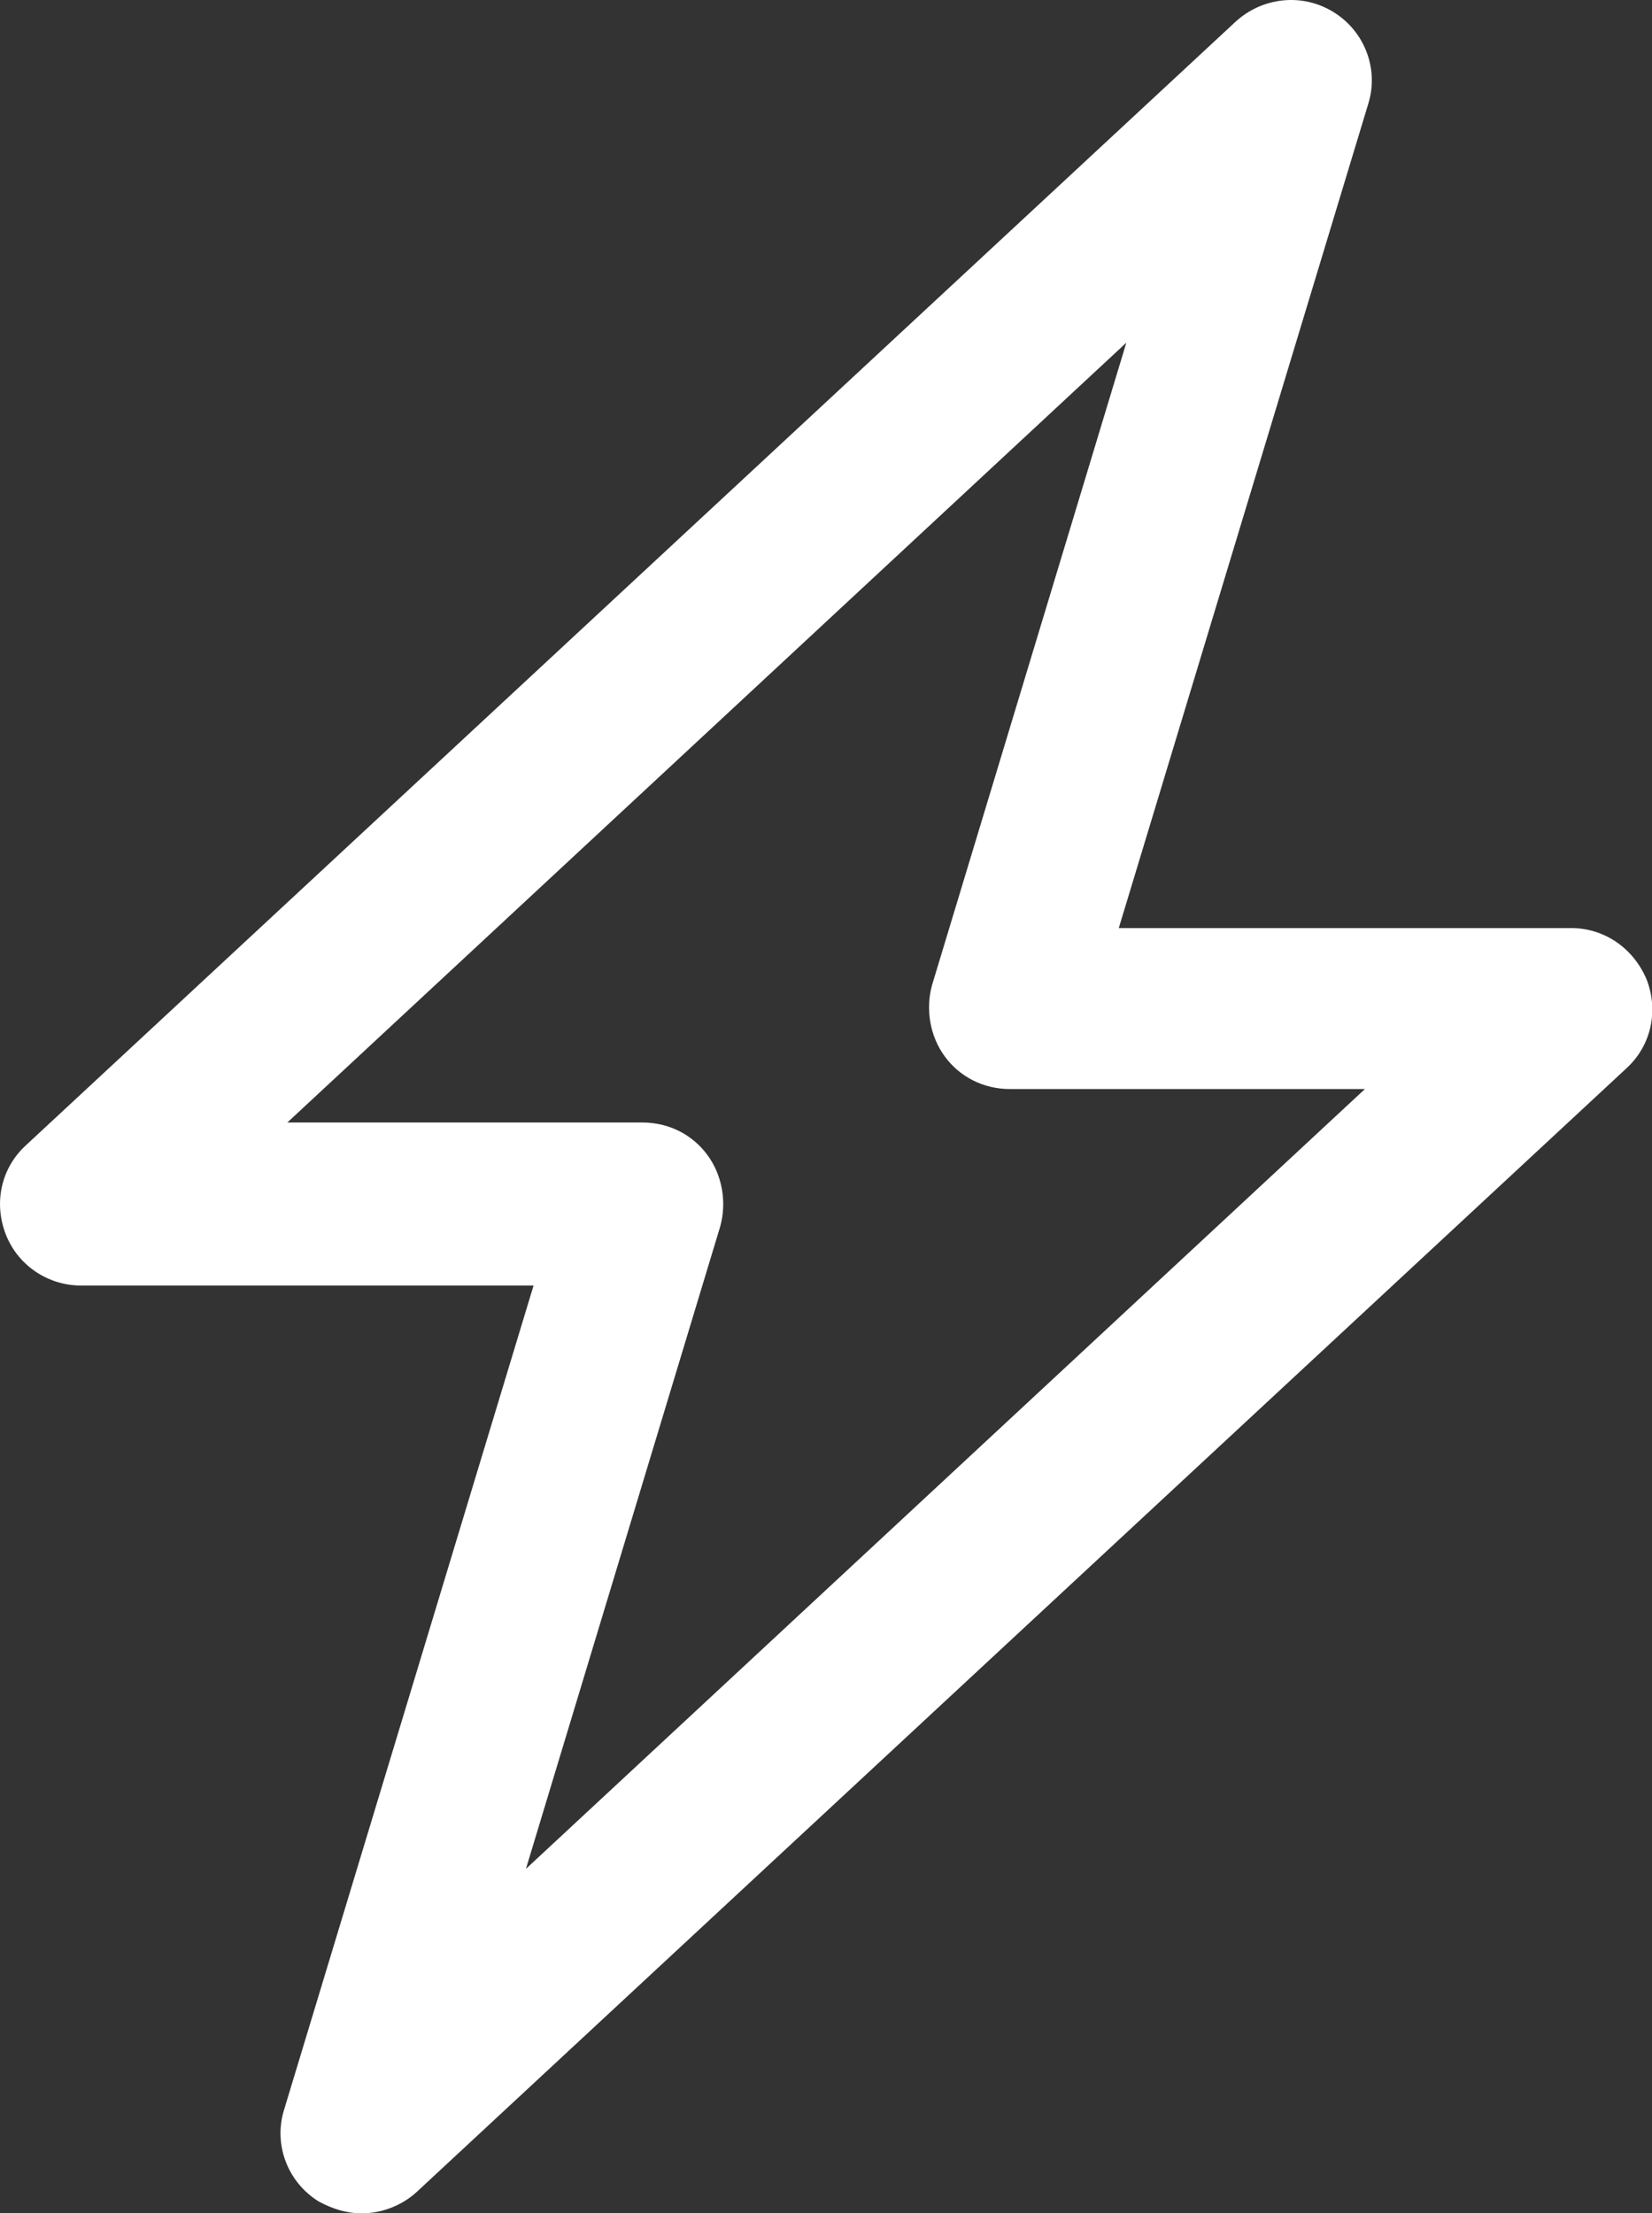<?xml version="1.0" encoding="UTF-8"?>
<svg xmlns="http://www.w3.org/2000/svg" version="1.1" xmlns:xlink="http://www.w3.org/1999/xlink" xmlns:svgjs="http://svgjs.dev/svgjs" width="30.12" height="40.34" viewBox="0 0 30.12 40.34"><rect x="0" y="0" width="30.12" height="40.34" fill="#333333" stroke="none"/><g><g transform="matrix(1, 0, 0, 1, 0, 0)"><path d="M6.597,40.343c-0.276,0 -0.532,-0.079 -0.787,-0.217c-0.571,-0.354 -0.827,-1.043 -0.63,-1.673l4.548,-15.021h-8.249c-0.61,0 -1.162,-0.374 -1.378,-0.945c-0.217,-0.571 -0.079,-1.201 0.374,-1.614l22.049,-20.474c0.492,-0.453 1.221,-0.532 1.792,-0.177c0.571,0.354 0.827,1.043 0.63,1.673l-4.548,15.021h8.249c0.61,0 1.142,0.374 1.378,0.945c0.217,0.571 0.079,1.201 -0.374,1.614l-22.049,20.474c-0.276,0.256 -0.65,0.394 -1.004,0.394zM5.239,20.46h6.477c0.472,0 0.906,0.217 1.181,0.591c0.276,0.374 0.354,0.866 0.236,1.299l-3.544,11.714l15.297,-14.214h-6.477c-0.472,0 -0.906,-0.217 -1.181,-0.591c-0.276,-0.374 -0.354,-0.866 -0.236,-1.299l3.544,-11.714z" transform="matrix(1,0,0,1,0,0)" fill-rule="nonzero" fill="#ffffff"></path></g></g></svg>